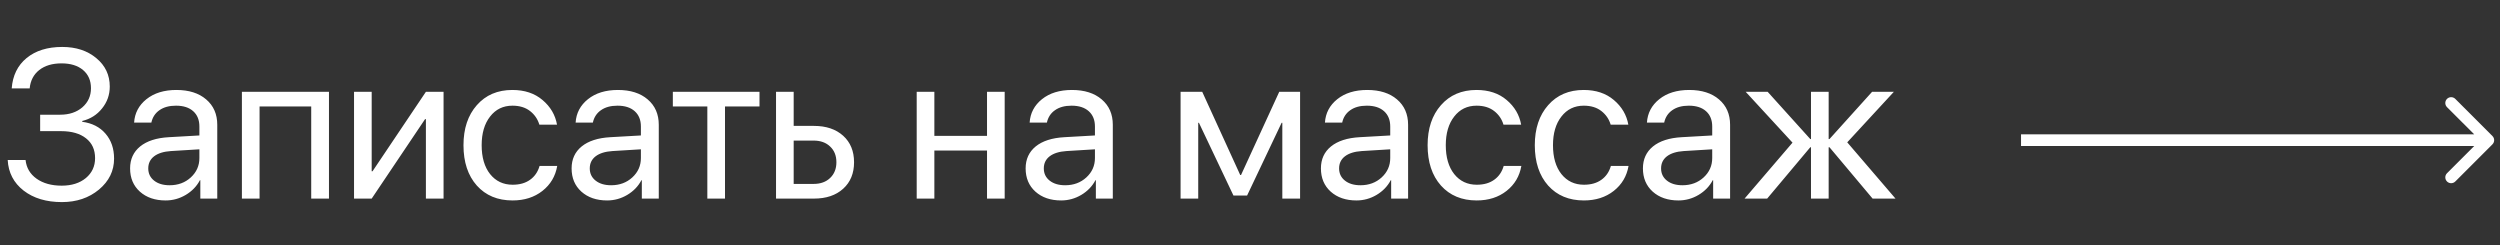 <?xml version="1.0" encoding="UTF-8"?> <svg xmlns="http://www.w3.org/2000/svg" width="214" height="21" viewBox="0 0 214 21" fill="none"><rect x="0" y="0" width="214" height="21" fill="#333333" stroke="none"/> <path d="M3.437 11.226V9.819H5.15C5.924 9.819 6.557 9.608 7.049 9.187C7.541 8.759 7.787 8.214 7.787 7.552C7.787 6.896 7.562 6.377 7.11 5.996C6.659 5.615 6.044 5.425 5.265 5.425C4.479 5.425 3.844 5.615 3.357 5.996C2.877 6.377 2.604 6.901 2.54 7.569H1.002C1.084 6.468 1.509 5.601 2.276 4.968C3.05 4.335 4.066 4.019 5.326 4.019C6.51 4.019 7.482 4.338 8.244 4.977C9.012 5.609 9.396 6.421 9.396 7.411C9.396 8.114 9.176 8.738 8.736 9.283C8.303 9.828 7.737 10.185 7.04 10.355V10.426C7.884 10.537 8.549 10.877 9.035 11.445C9.521 12.008 9.765 12.72 9.765 13.581C9.765 14.624 9.334 15.506 8.473 16.227C7.611 16.941 6.554 17.299 5.3 17.299C3.964 17.299 2.871 16.971 2.021 16.314C1.172 15.652 0.718 14.779 0.659 13.695H2.188C2.259 14.363 2.572 14.896 3.129 15.295C3.691 15.693 4.409 15.893 5.282 15.893C6.132 15.893 6.82 15.676 7.348 15.242C7.875 14.803 8.139 14.234 8.139 13.537C8.139 12.81 7.881 12.245 7.365 11.841C6.85 11.431 6.135 11.226 5.221 11.226H3.437ZM14.52 15.857C15.24 15.857 15.844 15.635 16.33 15.19C16.822 14.738 17.068 14.185 17.068 13.528V12.781L14.625 12.931C14.01 12.972 13.532 13.121 13.192 13.379C12.858 13.637 12.691 13.982 12.691 14.416C12.691 14.85 12.858 15.198 13.192 15.462C13.526 15.726 13.969 15.857 14.52 15.857ZM14.177 17.158C13.269 17.158 12.533 16.906 11.971 16.402C11.414 15.898 11.136 15.236 11.136 14.416C11.136 13.631 11.423 13.004 11.997 12.535C12.577 12.066 13.395 11.803 14.449 11.744L17.068 11.595V10.83C17.068 10.273 16.893 9.837 16.541 9.521C16.189 9.204 15.697 9.046 15.065 9.046C14.484 9.046 14.013 9.175 13.649 9.433C13.286 9.685 13.055 10.039 12.955 10.496H11.479C11.531 9.682 11.883 9.014 12.533 8.492C13.19 7.965 14.045 7.701 15.1 7.701C16.172 7.701 17.021 7.971 17.648 8.51C18.281 9.049 18.598 9.772 18.598 10.681V17H17.148V15.427H17.112C16.837 15.948 16.433 16.367 15.899 16.684C15.366 17 14.792 17.158 14.177 17.158ZM26.64 17V9.116H22.219V17H20.707V7.859H28.16V17H26.64ZM31.816 17H30.305V7.859H31.816V14.662H31.887L36.457 7.859H37.969V17H36.457V10.197H36.387L31.816 17ZM47.681 10.672H46.169C46.028 10.197 45.762 9.808 45.369 9.503C44.977 9.198 44.476 9.046 43.866 9.046C43.069 9.046 42.431 9.356 41.95 9.978C41.47 10.593 41.23 11.41 41.23 12.43C41.23 13.467 41.47 14.29 41.95 14.899C42.437 15.509 43.081 15.813 43.884 15.813C44.481 15.813 44.977 15.673 45.369 15.392C45.768 15.11 46.04 14.715 46.187 14.205H47.698C47.546 15.084 47.124 15.796 46.433 16.341C45.741 16.886 44.889 17.158 43.875 17.158C42.598 17.158 41.578 16.733 40.816 15.884C40.055 15.028 39.674 13.877 39.674 12.43C39.674 11.006 40.055 9.863 40.816 9.002C41.578 8.135 42.592 7.701 43.857 7.701C44.906 7.701 45.768 7.988 46.441 8.562C47.121 9.137 47.534 9.84 47.681 10.672ZM52.312 15.857C53.033 15.857 53.637 15.635 54.123 15.19C54.615 14.738 54.861 14.185 54.861 13.528V12.781L52.418 12.931C51.803 12.972 51.325 13.121 50.985 13.379C50.651 13.637 50.484 13.982 50.484 14.416C50.484 14.85 50.651 15.198 50.985 15.462C51.319 15.726 51.762 15.857 52.312 15.857ZM51.97 17.158C51.062 17.158 50.326 16.906 49.764 16.402C49.207 15.898 48.929 15.236 48.929 14.416C48.929 13.631 49.216 13.004 49.79 12.535C50.37 12.066 51.188 11.803 52.242 11.744L54.861 11.595V10.83C54.861 10.273 54.685 9.837 54.334 9.521C53.982 9.204 53.49 9.046 52.857 9.046C52.277 9.046 51.806 9.175 51.442 9.433C51.079 9.685 50.848 10.039 50.748 10.496H49.272C49.324 9.682 49.676 9.014 50.326 8.492C50.982 7.965 51.838 7.701 52.893 7.701C53.965 7.701 54.815 7.971 55.441 8.51C56.074 9.049 56.391 9.772 56.391 10.681V17H54.94V15.427H54.905C54.63 15.948 54.226 16.367 53.692 16.684C53.159 17 52.585 17.158 51.97 17.158ZM65.013 7.859V9.116H62.06V17H60.548V9.116H57.595V7.859H65.013ZM69.644 12.034H67.939V15.743H69.644C70.236 15.743 70.708 15.573 71.06 15.233C71.417 14.894 71.596 14.445 71.596 13.889C71.596 13.326 71.417 12.878 71.06 12.544C70.708 12.204 70.236 12.034 69.644 12.034ZM66.428 17V7.859H67.939V10.777H69.671C70.72 10.777 71.555 11.059 72.176 11.621C72.797 12.184 73.107 12.94 73.107 13.889C73.107 14.838 72.797 15.594 72.176 16.156C71.555 16.719 70.72 17 69.671 17H66.428ZM84.489 17V12.887H79.981V17H78.469V7.859H79.981V11.63H84.489V7.859H86.001V17H84.489ZM91.178 15.857C91.898 15.857 92.502 15.635 92.988 15.19C93.481 14.738 93.727 14.185 93.727 13.528V12.781L91.283 12.931C90.668 12.972 90.19 13.121 89.851 13.379C89.517 13.637 89.35 13.982 89.35 14.416C89.35 14.85 89.517 15.198 89.851 15.462C90.185 15.726 90.627 15.857 91.178 15.857ZM90.835 17.158C89.927 17.158 89.191 16.906 88.629 16.402C88.072 15.898 87.794 15.236 87.794 14.416C87.794 13.631 88.081 13.004 88.655 12.535C89.235 12.066 90.053 11.803 91.107 11.744L93.727 11.595V10.83C93.727 10.273 93.551 9.837 93.199 9.521C92.848 9.204 92.356 9.046 91.723 9.046C91.143 9.046 90.671 9.175 90.308 9.433C89.944 9.685 89.713 10.039 89.613 10.496H88.137C88.189 9.682 88.541 9.014 89.191 8.492C89.848 7.965 90.703 7.701 91.758 7.701C92.83 7.701 93.68 7.971 94.307 8.51C94.939 9.049 95.256 9.772 95.256 10.681V17H93.806V15.427H93.77C93.495 15.948 93.091 16.367 92.558 16.684C92.024 17 91.45 17.158 90.835 17.158ZM102.568 17H101.057V7.859H102.911L106.163 14.979H106.233L109.503 7.859H111.287V17H109.767V10.514H109.705L106.752 16.736H105.583L102.63 10.514H102.568V17ZM116.455 15.857C117.176 15.857 117.779 15.635 118.266 15.19C118.758 14.738 119.004 14.185 119.004 13.528V12.781L116.561 12.931C115.945 12.972 115.468 13.121 115.128 13.379C114.794 13.637 114.627 13.982 114.627 14.416C114.627 14.85 114.794 15.198 115.128 15.462C115.462 15.726 115.904 15.857 116.455 15.857ZM116.112 17.158C115.204 17.158 114.469 16.906 113.906 16.402C113.35 15.898 113.071 15.236 113.071 14.416C113.071 13.631 113.358 13.004 113.933 12.535C114.513 12.066 115.33 11.803 116.385 11.744L119.004 11.595V10.83C119.004 10.273 118.828 9.837 118.477 9.521C118.125 9.204 117.633 9.046 117 9.046C116.42 9.046 115.948 9.175 115.585 9.433C115.222 9.685 114.99 10.039 114.891 10.496H113.414C113.467 9.682 113.818 9.014 114.469 8.492C115.125 7.965 115.98 7.701 117.035 7.701C118.107 7.701 118.957 7.971 119.584 8.51C120.217 9.049 120.533 9.772 120.533 10.681V17H119.083V15.427H119.048C118.772 15.948 118.368 16.367 117.835 16.684C117.302 17 116.728 17.158 116.112 17.158ZM130.21 10.672H128.698C128.558 10.197 128.291 9.808 127.898 9.503C127.506 9.198 127.005 9.046 126.396 9.046C125.599 9.046 124.96 9.356 124.479 9.978C123.999 10.593 123.759 11.41 123.759 12.43C123.759 13.467 123.999 14.29 124.479 14.899C124.966 15.509 125.61 15.813 126.413 15.813C127.011 15.813 127.506 15.673 127.898 15.392C128.297 15.11 128.569 14.715 128.716 14.205H130.228C130.075 15.084 129.653 15.796 128.962 16.341C128.271 16.886 127.418 17.158 126.404 17.158C125.127 17.158 124.107 16.733 123.346 15.884C122.584 15.028 122.203 13.877 122.203 12.43C122.203 11.006 122.584 9.863 123.346 9.002C124.107 8.135 125.121 7.701 126.387 7.701C127.436 7.701 128.297 7.988 128.971 8.562C129.65 9.137 130.063 9.84 130.21 10.672ZM139.386 10.672H137.874C137.733 10.197 137.467 9.808 137.074 9.503C136.682 9.198 136.181 9.046 135.571 9.046C134.774 9.046 134.136 9.356 133.655 9.978C133.175 10.593 132.935 11.41 132.935 12.43C132.935 13.467 133.175 14.29 133.655 14.899C134.142 15.509 134.786 15.813 135.589 15.813C136.187 15.813 136.682 15.673 137.074 15.392C137.473 15.11 137.745 14.715 137.892 14.205H139.403C139.251 15.084 138.829 15.796 138.138 16.341C137.446 16.886 136.594 17.158 135.58 17.158C134.303 17.158 133.283 16.733 132.521 15.884C131.76 15.028 131.379 13.877 131.379 12.43C131.379 11.006 131.76 9.863 132.521 9.002C133.283 8.135 134.297 7.701 135.562 7.701C136.611 7.701 137.473 7.988 138.146 8.562C138.826 9.137 139.239 9.84 139.386 10.672ZM144.018 15.857C144.738 15.857 145.342 15.635 145.828 15.19C146.32 14.738 146.566 14.185 146.566 13.528V12.781L144.123 12.931C143.508 12.972 143.03 13.121 142.69 13.379C142.356 13.637 142.189 13.982 142.189 14.416C142.189 14.85 142.356 15.198 142.69 15.462C143.024 15.726 143.467 15.857 144.018 15.857ZM143.675 17.158C142.767 17.158 142.031 16.906 141.469 16.402C140.912 15.898 140.634 15.236 140.634 14.416C140.634 13.631 140.921 13.004 141.495 12.535C142.075 12.066 142.893 11.803 143.947 11.744L146.566 11.595V10.83C146.566 10.273 146.391 9.837 146.039 9.521C145.688 9.204 145.195 9.046 144.562 9.046C143.982 9.046 143.511 9.175 143.147 9.433C142.784 9.685 142.553 10.039 142.453 10.496H140.977C141.029 9.682 141.381 9.014 142.031 8.492C142.688 7.965 143.543 7.701 144.598 7.701C145.67 7.701 146.52 7.971 147.146 8.51C147.779 9.049 148.096 9.772 148.096 10.681V17H146.646V15.427H146.61C146.335 15.948 145.931 16.367 145.397 16.684C144.864 17 144.29 17.158 143.675 17.158ZM158.124 12.184L162.255 17H160.295L156.604 12.605H156.533V17H155.021V12.605H154.96L151.269 17H149.335L153.439 12.21L149.432 7.859H151.312L154.96 11.902H155.021V7.859H156.533V11.902H156.604L160.251 7.859H162.114L158.124 12.184Z" fill="white"></path> <path d="M213.354 12.354C213.549 12.158 213.549 11.842 213.354 11.646L210.172 8.464C209.976 8.269 209.66 8.269 209.464 8.464C209.269 8.66 209.269 8.976 209.464 9.172L212.293 12L209.464 14.828C209.269 15.024 209.269 15.34 209.464 15.536C209.66 15.731 209.976 15.731 210.172 15.536L213.354 12.354ZM173 12.5H213V11.5H173V12.5Z" fill="white"></path> </svg> 